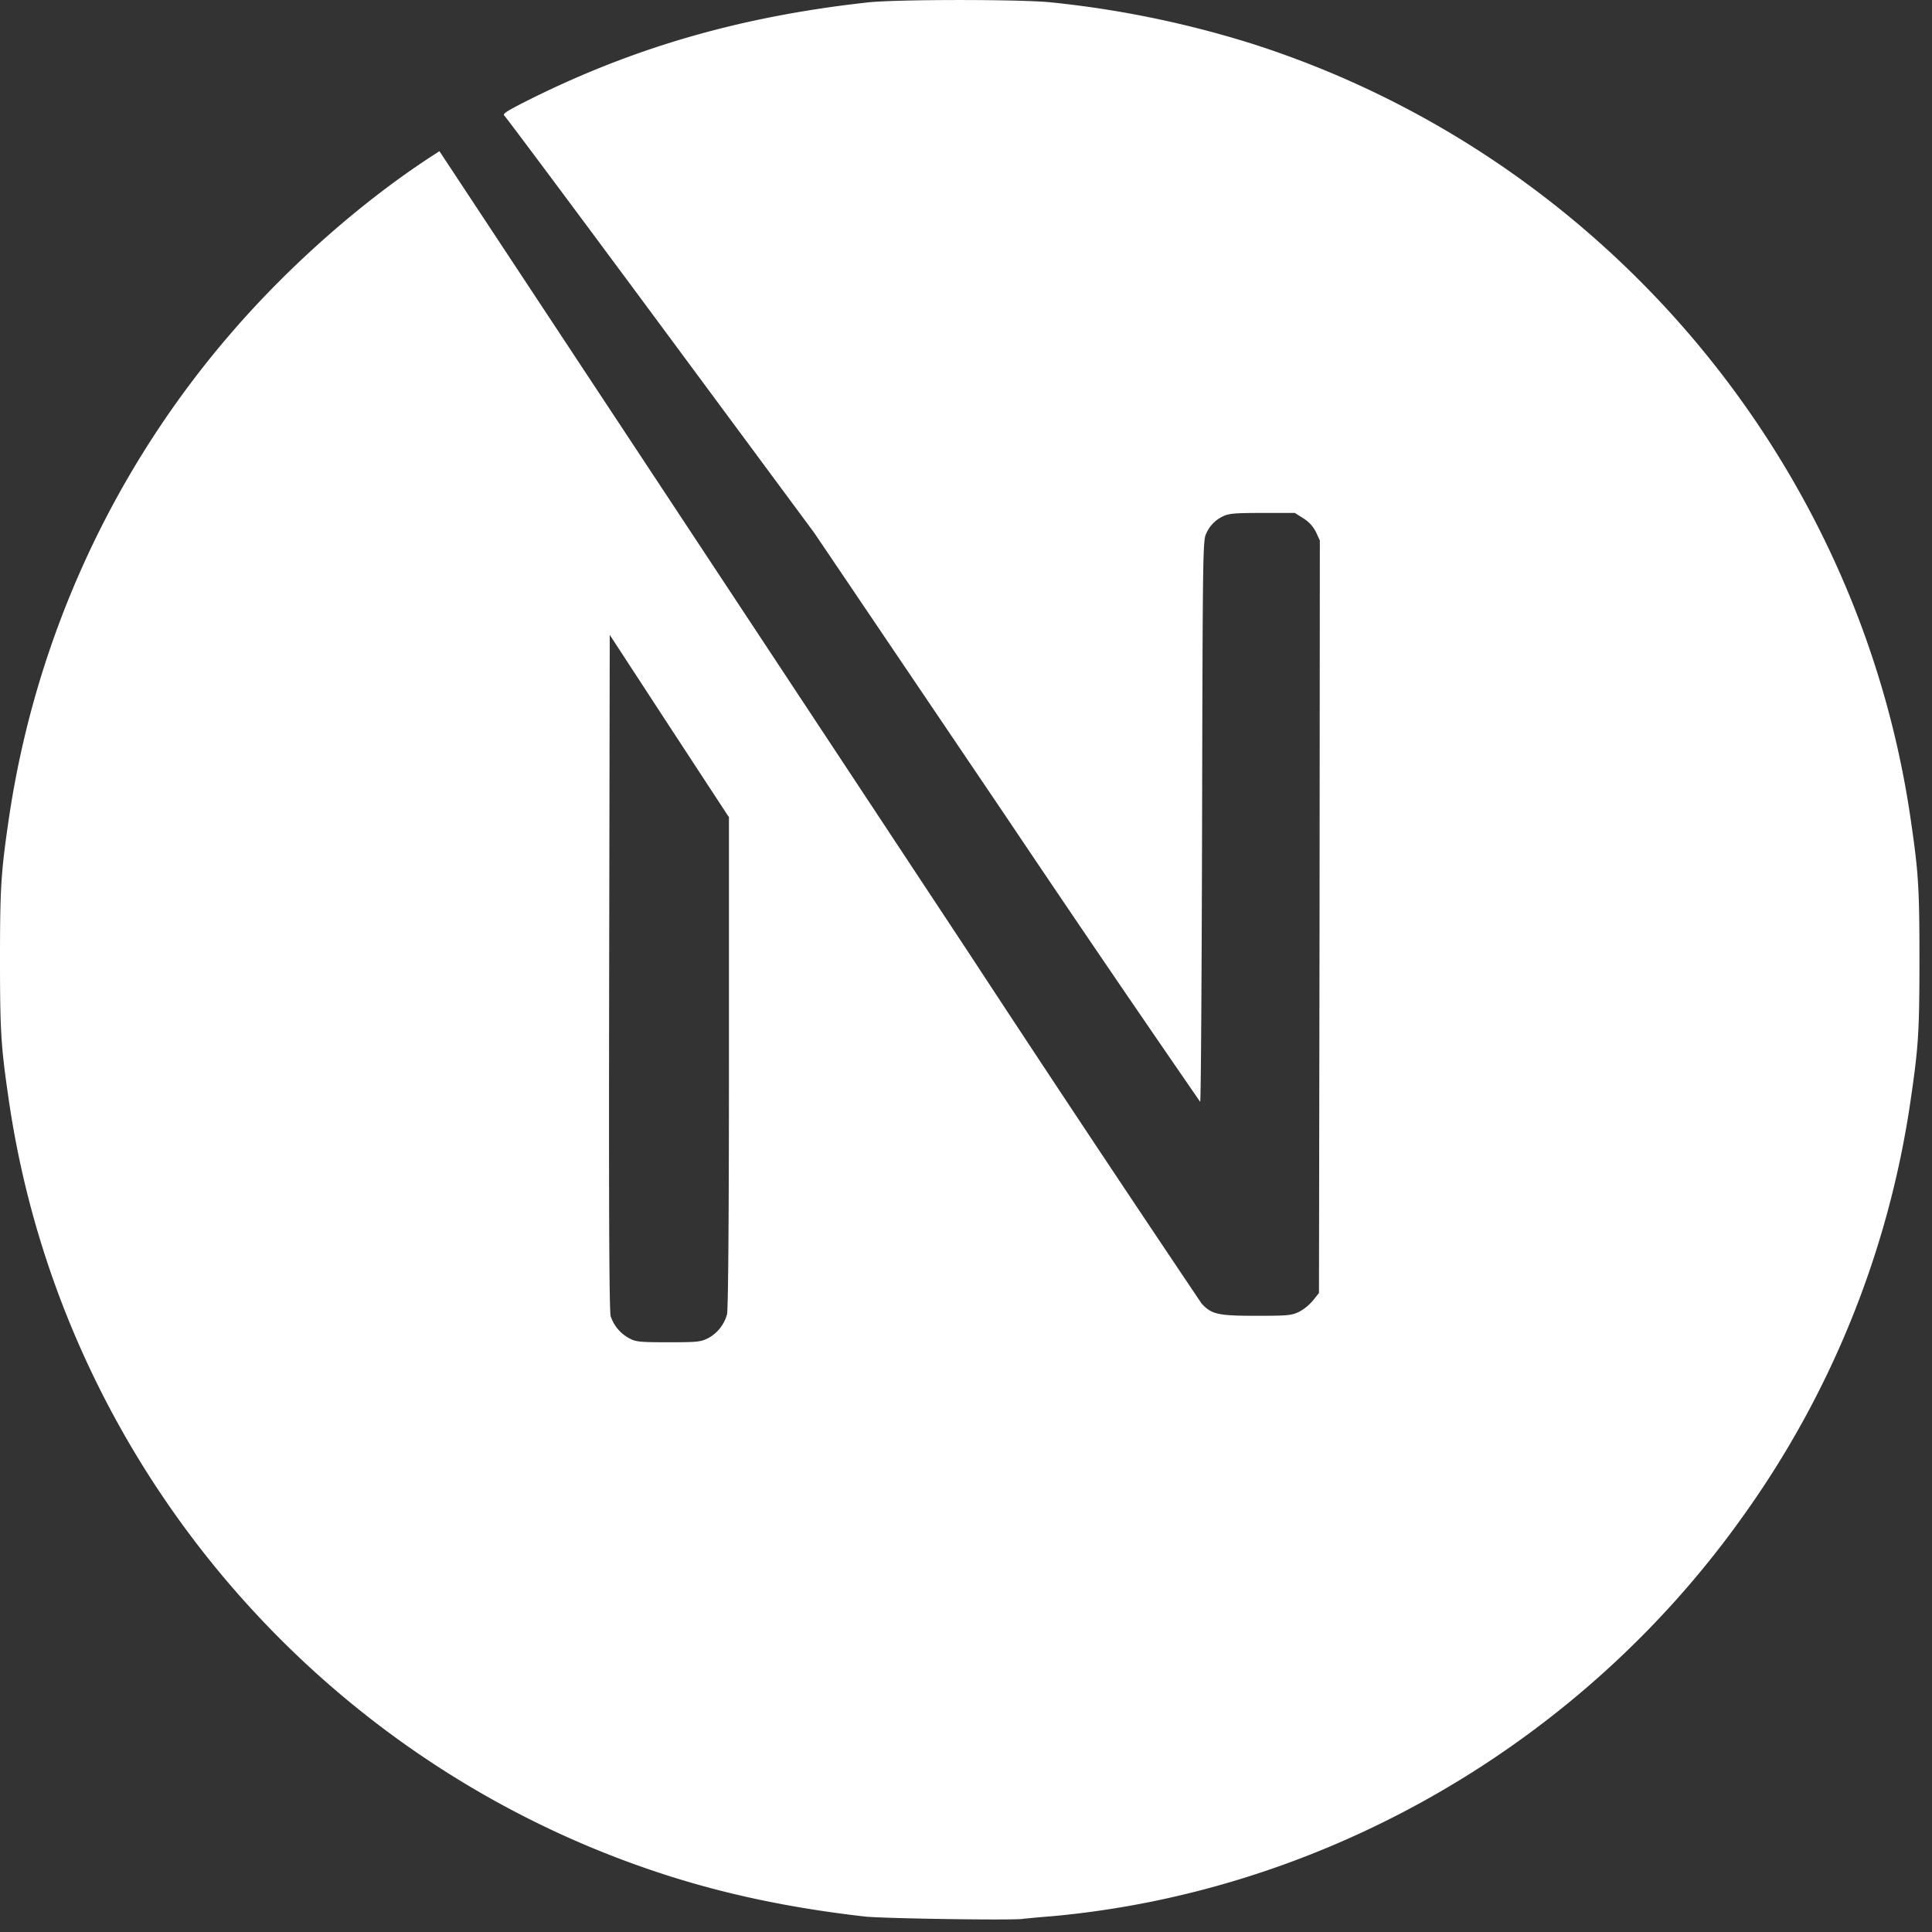 <svg xmlns="http://www.w3.org/2000/svg" width="20" height="20" fill="none" viewBox="0 0 20 20"><rect x="0" y="0" width="20" height="20" fill="#333333" stroke="none"/><g clip-path="url(#clip0_957_328)"><path fill="#fff" d="M10.585 19.864c.043-.004.179-.018.301-.027 2.822-.255 5.466-1.777 7.14-4.117a9.8 9.8 0 0 0 1.754-4.34c.08-.546.09-.707.09-1.447s-.01-.901-.09-1.447c-.54-3.73-3.195-6.865-6.796-8.026a10.5 10.5 0 0 0-2.098-.435C10.586-.008 9.284-.008 8.983.025 7.649.172 6.518.502 5.403 1.07c-.17.088-.204.111-.18.13.015.012.744.989 1.618 2.17l1.588 2.146 1.991 2.946a282 282 0 0 0 2.004 2.944c.008.002.016-1.307.02-2.906.006-2.798.008-2.91.043-2.977a.35.35 0 0 1 .171-.177c.062-.03.116-.036.41-.036h.336l.089.056a.36.36 0 0 1 .13.142l.04.087-.003 3.894-.006 3.896-.06.075a.5.5 0 0 1-.144.119c-.08.038-.11.042-.447.042-.396 0-.462-.015-.565-.128a366 366 0 0 1-2.397-3.61L6.122 3.948 4.549 1.565l-.08.052c-.705.458-1.45 1.111-2.041 1.79A9.9 9.9 0 0 0 .09 8.486C.01 9.033 0 9.194 0 9.934s.01.9.09 1.446c.54 3.731 3.194 6.865 6.795 8.027.635.205 1.311.347 2.069.433.186.02 1.47.04 1.631.025m-4.067-6.009a.4.4 0 0 1-.196-.23c-.016-.05-.02-1.129-.016-3.562l.006-3.492.616.944.618.944v2.538c0 1.64-.008 2.563-.02 2.608a.4.4 0 0 1-.192.245c-.08.04-.109.044-.414.044-.287 0-.338-.004-.402-.039"/></g><defs><clipPath id="clip0_957_328"><path fill="#fff" d="M19.87 19.87H0V0h19.87Z"/></clipPath></defs></svg>